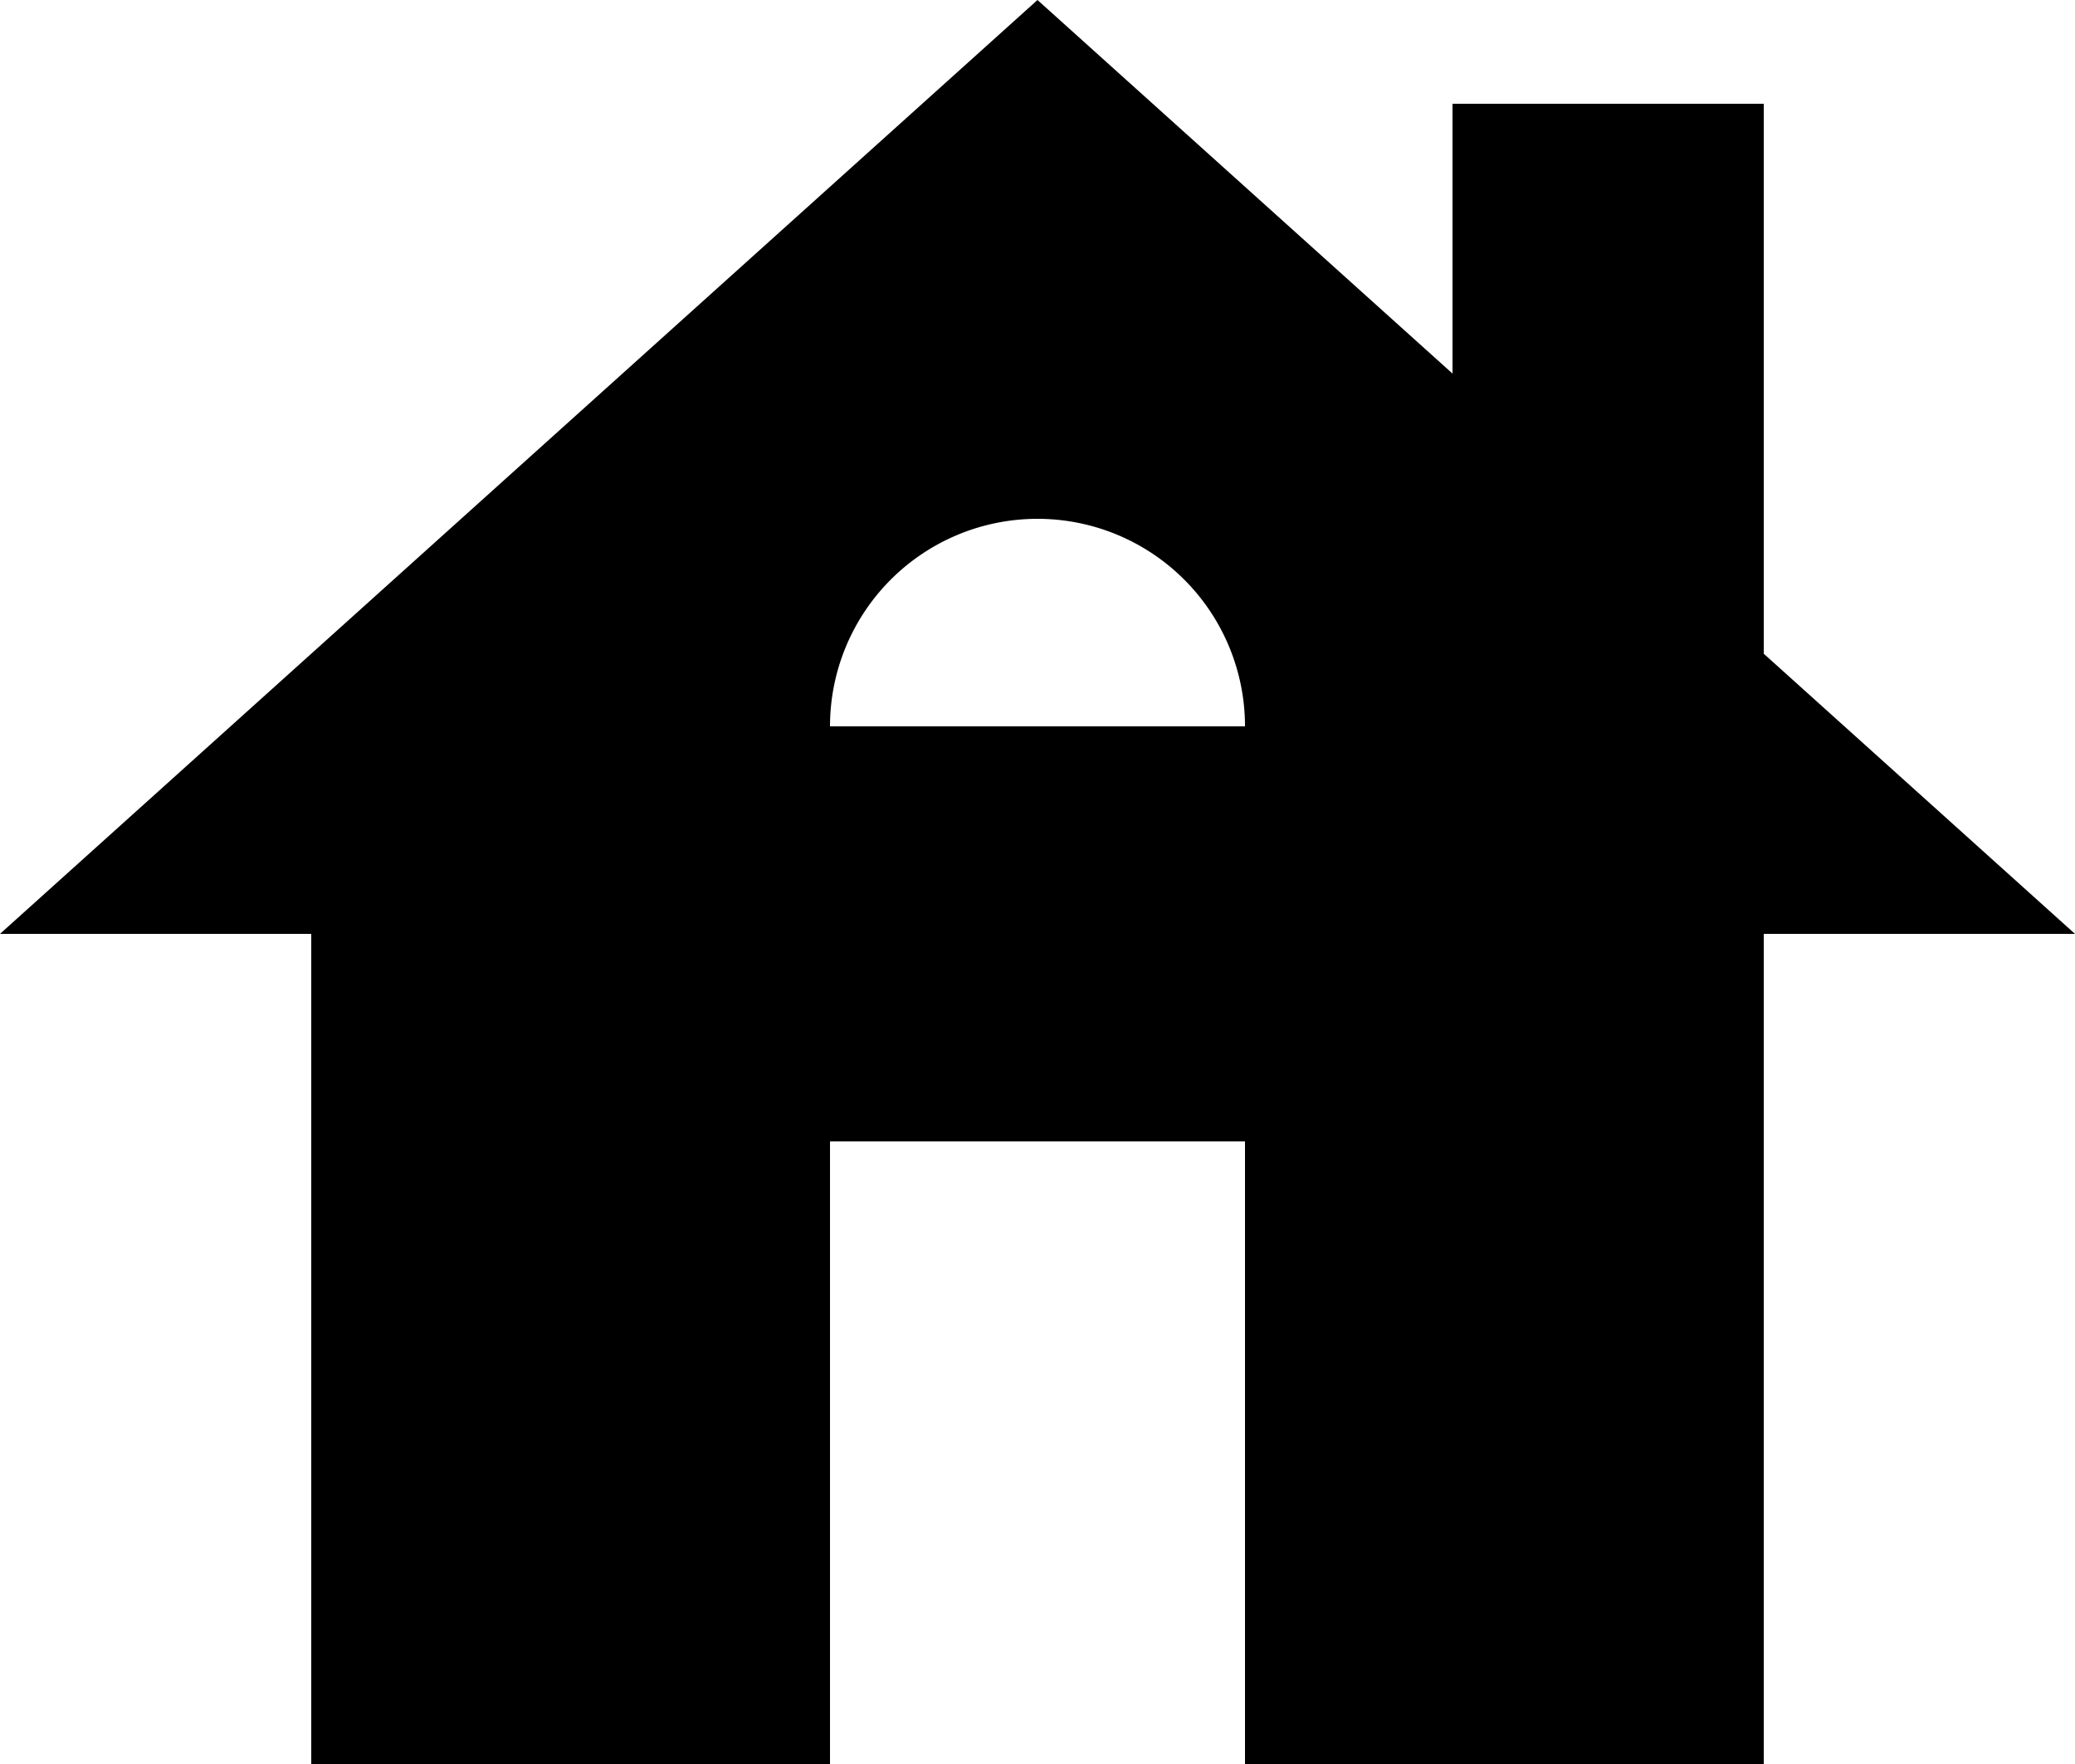 <svg xmlns="http://www.w3.org/2000/svg" width="30" height="25.5" viewBox="0 0 30 25.5">
  <path id="Icon_material-sharp-house" data-name="Icon material-sharp-house" d="M28.5,13.95V6H24V9.9L18,4.5,3,18H7.5V30H15V21h6v9h7.5V18H33ZM15,15a3,3,0,0,1,6,0Z" transform="translate(-3 -4.5)"/>
</svg>
